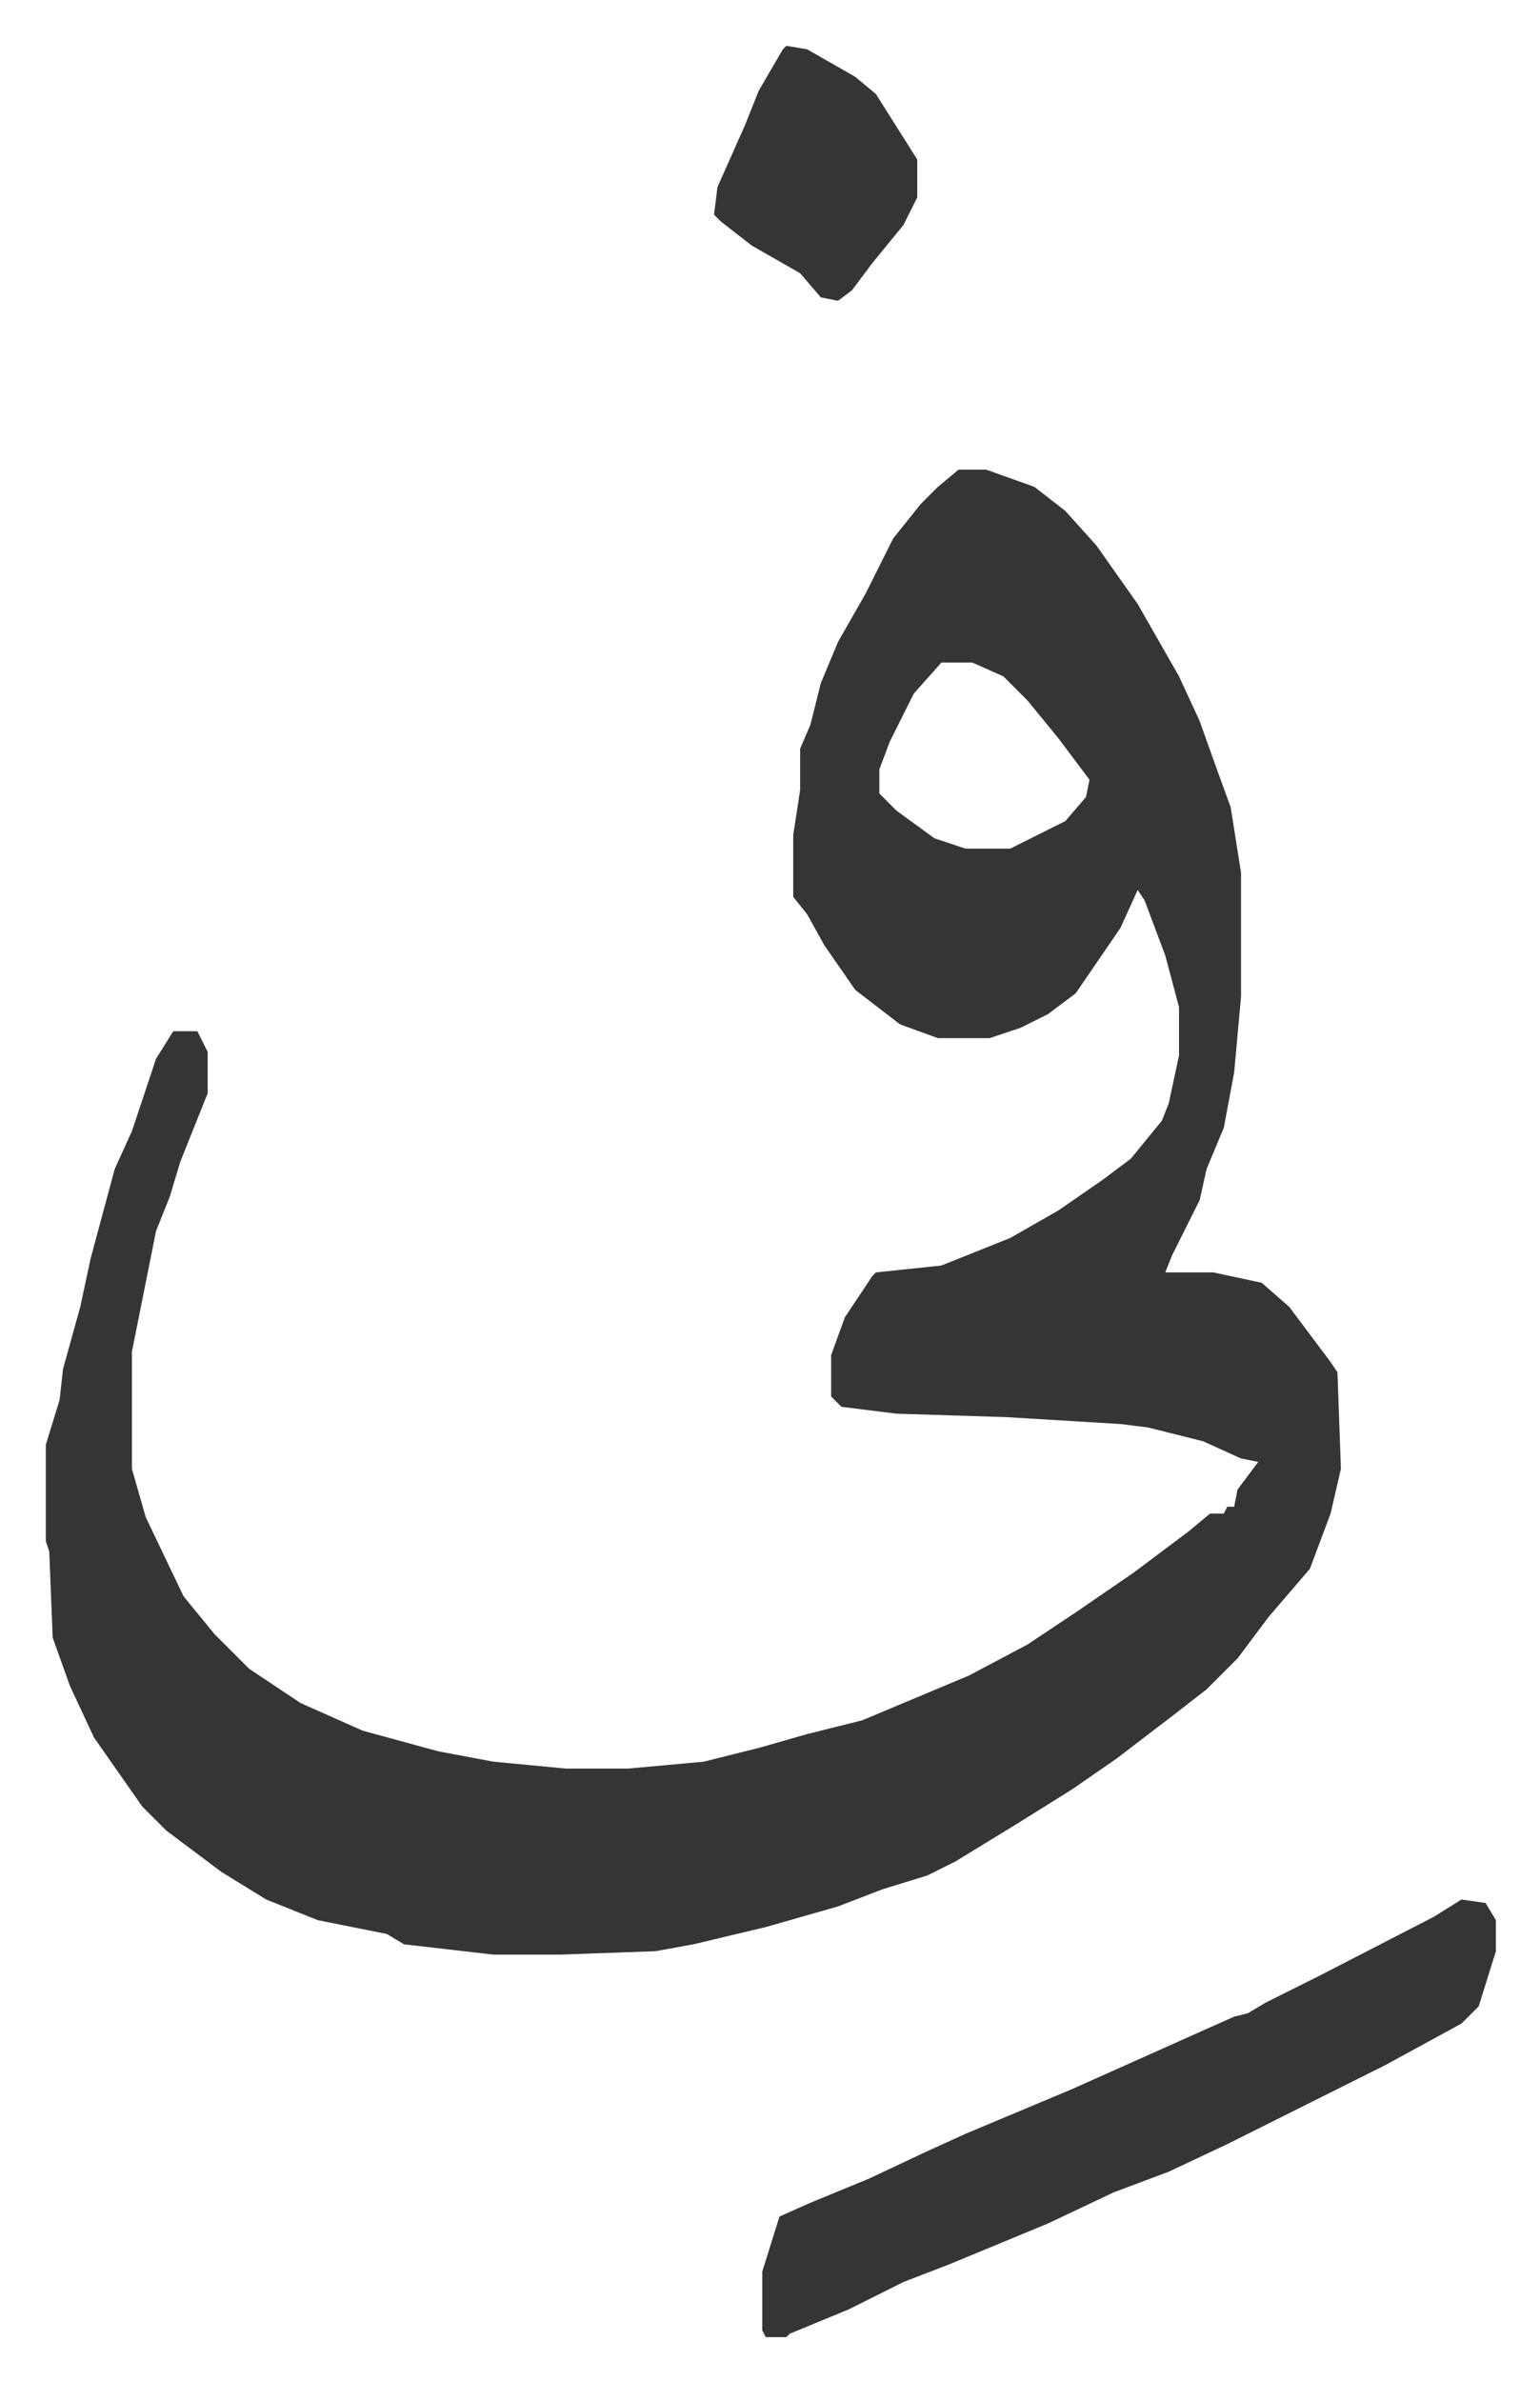 <svg xmlns="http://www.w3.org/2000/svg" viewBox="-13.3 521.7 447.1 691.1">
    <path fill="#353535" id="rule_normal" d="M265 658h8l14 5 9 7 9 10 12 17 12 21 6 13 5 14 4 11 3 19v36l-2 22-3 16-5 12-2 9-8 16-2 5h14l14 3 8 7 12 16 2 3 1 28-3 13-6 16-12 14-9 12-9 9-9 7-17 13-13 9-16 10-18 11-8 4-13 4-13 5-21 6-21 5-11 2-28 1h-19l-26-3-5-3-20-4-15-6-13-8-16-12-7-7-14-20-7-15-5-14-1-25-1-3v-28l4-13 1-9 5-18 3-14 7-26 5-11 7-21 5-8h7l3 6v12l-8 20-3 10-4 10-7 35v34l4 14 11 23 9 11 10 10 15 10 18 8 22 6 16 3 21 2h18l22-2 16-4 14-4 16-4 31-13 17-9 15-10 16-11 16-12 6-5h4l1-2h2l1-5 6-8-5-1-11-5-16-4-8-1-33-2-32-1-16-2-3-3v-12l4-11 8-12 1-1 19-2 20-8 14-8 13-9 8-6 9-11 2-5 3-14v-14l-4-15-6-16-2-3-5 11-13 19-8 6-8 4-9 3h-15l-11-4-13-10-9-13-5-9-4-5v-18l2-13v-12l3-7 3-12 5-12 8-14 8-16 8-10 5-5zm-5 56-8 9-7 14-3 8v7l5 5 11 8 9 3h13l16-8 6-7 1-5-9-12-9-11-7-7-9-4zm151 359 7 1 3 5v9l-5 16-5 5-22 12-16 8-30 15-17 8-16 6-19 9-29 12-13 5-16 8-17 7-1 1h-6l-1-2v-17l5-16 9-4 17-7 17-8 11-5 31-13 38-17 9-4 4-1 5-3 16-8 33-17zM215 535l6 1 14 8 6 5 12 19v11l-4 8-9 11-6 8-4 3-5-1-6-7-14-8-9-7-2-2 1-8 8-18 4-10 7-12z"/>
</svg>
